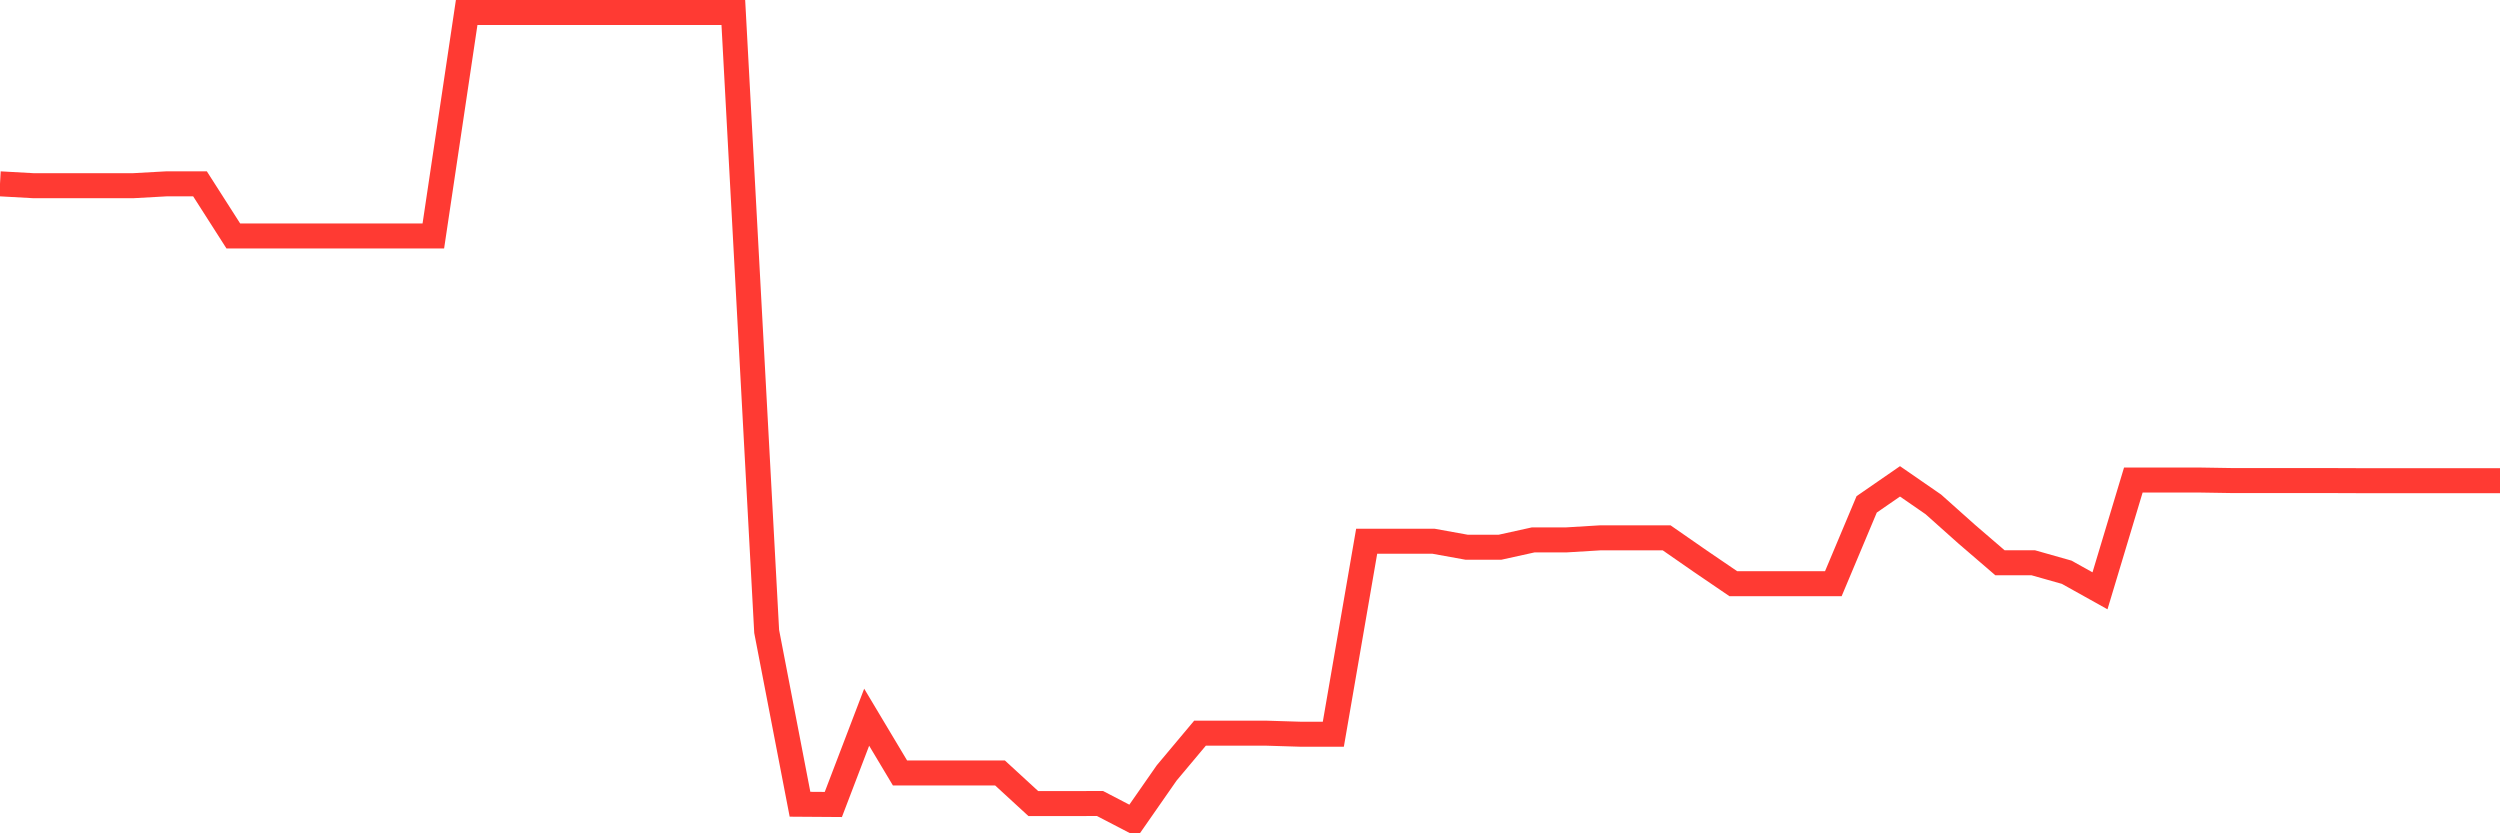 <svg
  xmlns="http://www.w3.org/2000/svg"
  xmlns:xlink="http://www.w3.org/1999/xlink"
  width="120"
  height="40"
  viewBox="0 0 120 40"
  preserveAspectRatio="none"
>
  <polyline
    points="0,8.824 1.6,8.913 3.2,8.913 4.8,8.913 6.4,8.913 8,8.824 9.6,8.824 11.2,11.327 12.8,11.327 14.4,11.327 16,11.327 17.6,11.327 19.2,11.327 20.8,11.327 22.4,0.6 24,0.6 25.6,0.6 27.2,0.6 28.8,0.6 30.4,0.6 32,0.6 33.6,0.6 35.2,0.6 36.8,30.31 38.4,38.604 40,38.615 41.6,34.426 43.2,37.102 44.8,37.102 46.4,37.102 48,37.102 49.6,38.572 51.2,38.572 52.8,38.568 54.4,39.4 56,37.102 57.6,35.193 59.2,35.193 60.8,35.193 62.4,35.242 64,35.242 65.6,25.978 67.2,25.978 68.8,25.978 70.4,26.267 72,26.267 73.6,25.914 75.2,25.914 76.8,25.817 78.4,25.817 80,25.817 81.6,26.928 83.2,28.018 84.8,28.018 86.4,28.018 88,28.018 89.6,24.21 91.2,23.105 92.8,24.21 94.4,25.638 96,27.014 97.6,27.014 99.2,27.467 100.8,28.359 102.4,23.042 104,23.042 105.6,23.042 107.2,23.068 108.8,23.068 110.4,23.068 112,23.068 113.6,23.074 115.2,23.074 116.8,23.074 118.4,23.074 120,23.074"
    fill="none"
    stroke="#ff3a33"
    stroke-width="1.2"
  >
  </polyline>
</svg>